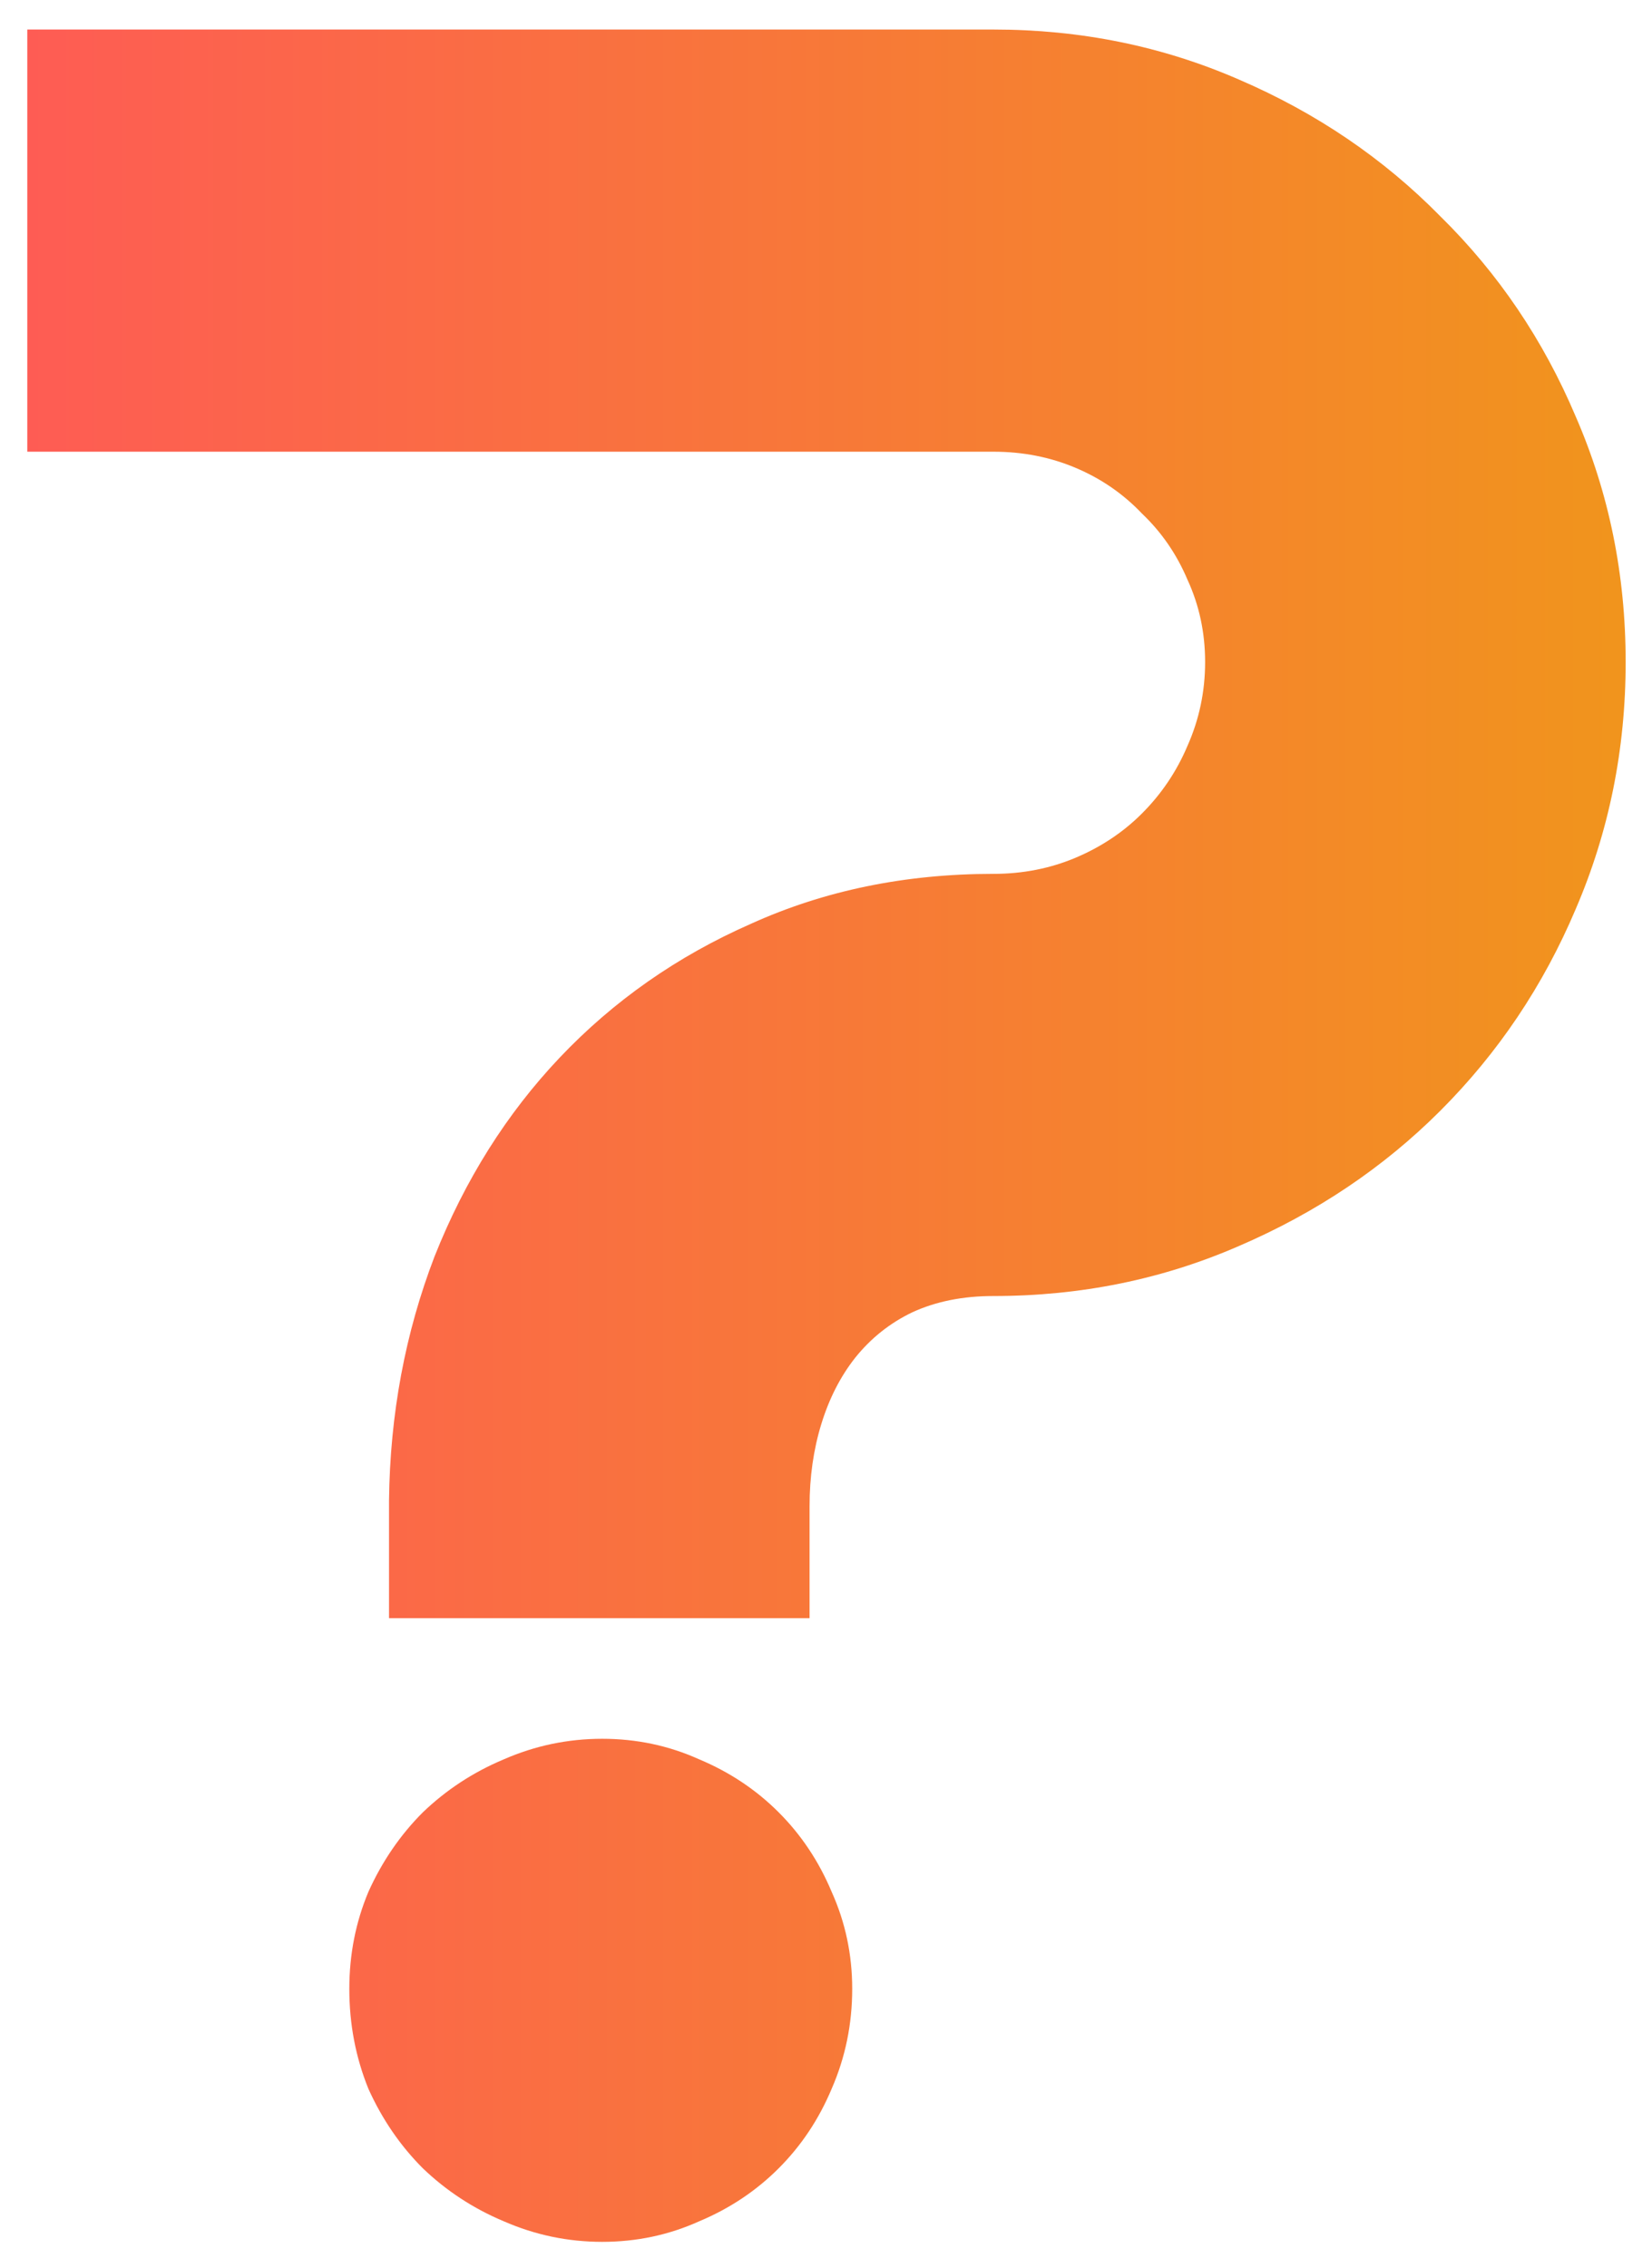 <?xml version="1.0" encoding="UTF-8"?> <svg xmlns="http://www.w3.org/2000/svg" width="384" height="527" viewBox="0 0 384 527" fill="none"><g filter="url(#filter0_d_275_44)"><path d="M377.877 149.836C377.877 170.116 374.003 189.257 366.256 207.258C358.736 225.031 348.255 240.64 334.811 254.084C321.594 267.3 305.986 277.782 287.984 285.529C270.211 293.277 251.184 297.15 230.904 297.15C223.84 297.15 217.574 298.404 212.105 300.91C206.865 303.417 202.421 306.949 198.775 311.506C195.357 315.835 192.737 320.962 190.914 326.887C189.091 332.811 188.18 339.191 188.18 346.027V372.004H90.426V344.66C90.654 324.608 94.186 305.695 101.021 287.922C108.085 270.148 117.77 254.768 130.074 241.779C142.607 228.563 157.418 218.195 174.508 210.676C191.598 202.928 210.396 199.055 230.904 199.055C237.74 199.055 244.12 197.801 250.045 195.295C255.969 192.788 261.096 189.37 265.426 185.041C269.983 180.484 273.515 175.243 276.021 169.318C278.756 163.166 280.123 156.672 280.123 149.836C280.123 143 278.756 136.62 276.021 130.695C273.515 124.771 269.983 119.644 265.426 115.314C261.096 110.757 255.969 107.225 250.045 104.719C244.12 102.212 237.74 100.959 230.904 100.959H6.344V2.863H230.904C251.184 2.863 270.211 6.737 287.984 14.484C305.986 22.232 321.594 32.828 334.811 46.272C348.255 59.488 358.736 74.982 366.256 92.756C374.003 110.529 377.877 129.556 377.877 149.836ZM198.092 458.137C198.092 466.34 196.497 474.087 193.307 481.379C190.344 488.443 186.243 494.595 181.002 499.836C175.761 505.077 169.609 509.178 162.545 512.141C155.481 515.331 147.962 516.926 139.986 516.926C132.011 516.926 124.378 515.331 117.086 512.141C110.022 509.178 103.756 505.077 98.287 499.836C93.046 494.595 88.831 488.443 85.641 481.379C82.678 474.087 81.197 466.34 81.197 458.137C81.197 450.161 82.678 442.642 85.641 435.578C88.831 428.514 93.046 422.362 98.287 417.121C103.756 411.88 110.022 407.779 117.086 404.816C124.378 401.626 132.011 400.031 139.986 400.031C147.962 400.031 155.481 401.626 162.545 404.816C169.609 407.779 175.761 411.88 181.002 417.121C186.243 422.362 190.344 428.514 193.307 435.578C196.497 442.642 198.092 450.161 198.092 458.137Z" fill="url(#paint0_linear_275_44)"></path></g><defs><filter id="filter0_d_275_44" x="0.344" y="0.863" width="383.533" height="526.062" filterUnits="userSpaceOnUse" color-interpolation-filters="sRGB"><feFlood flood-opacity="0" result="BackgroundImageFix"></feFlood><feColorMatrix in="SourceAlpha" type="matrix" values="0 0 0 0 0 0 0 0 0 0 0 0 0 0 0 0 0 0 127 0" result="hardAlpha"></feColorMatrix><feOffset dy="4"></feOffset><feGaussianBlur stdDeviation="3"></feGaussianBlur><feComposite in2="hardAlpha" operator="out"></feComposite><feColorMatrix type="matrix" values="0 0 0 0 0.591 0 0 0 0 0.627 0 0 0 0 0.192 0 0 0 1 0"></feColorMatrix><feBlend mode="normal" in2="BackgroundImageFix" result="effect1_dropShadow_275_44"></feBlend><feBlend mode="normal" in="SourceGraphic" in2="effect1_dropShadow_275_44" result="shape"></feBlend></filter><linearGradient id="paint0_linear_275_44" x1="-21" y1="238" x2="402" y2="238" gradientUnits="userSpaceOnUse"><stop stop-color="#FF5858"></stop><stop offset="1" stop-color="#F09819"></stop></linearGradient></defs></svg> 